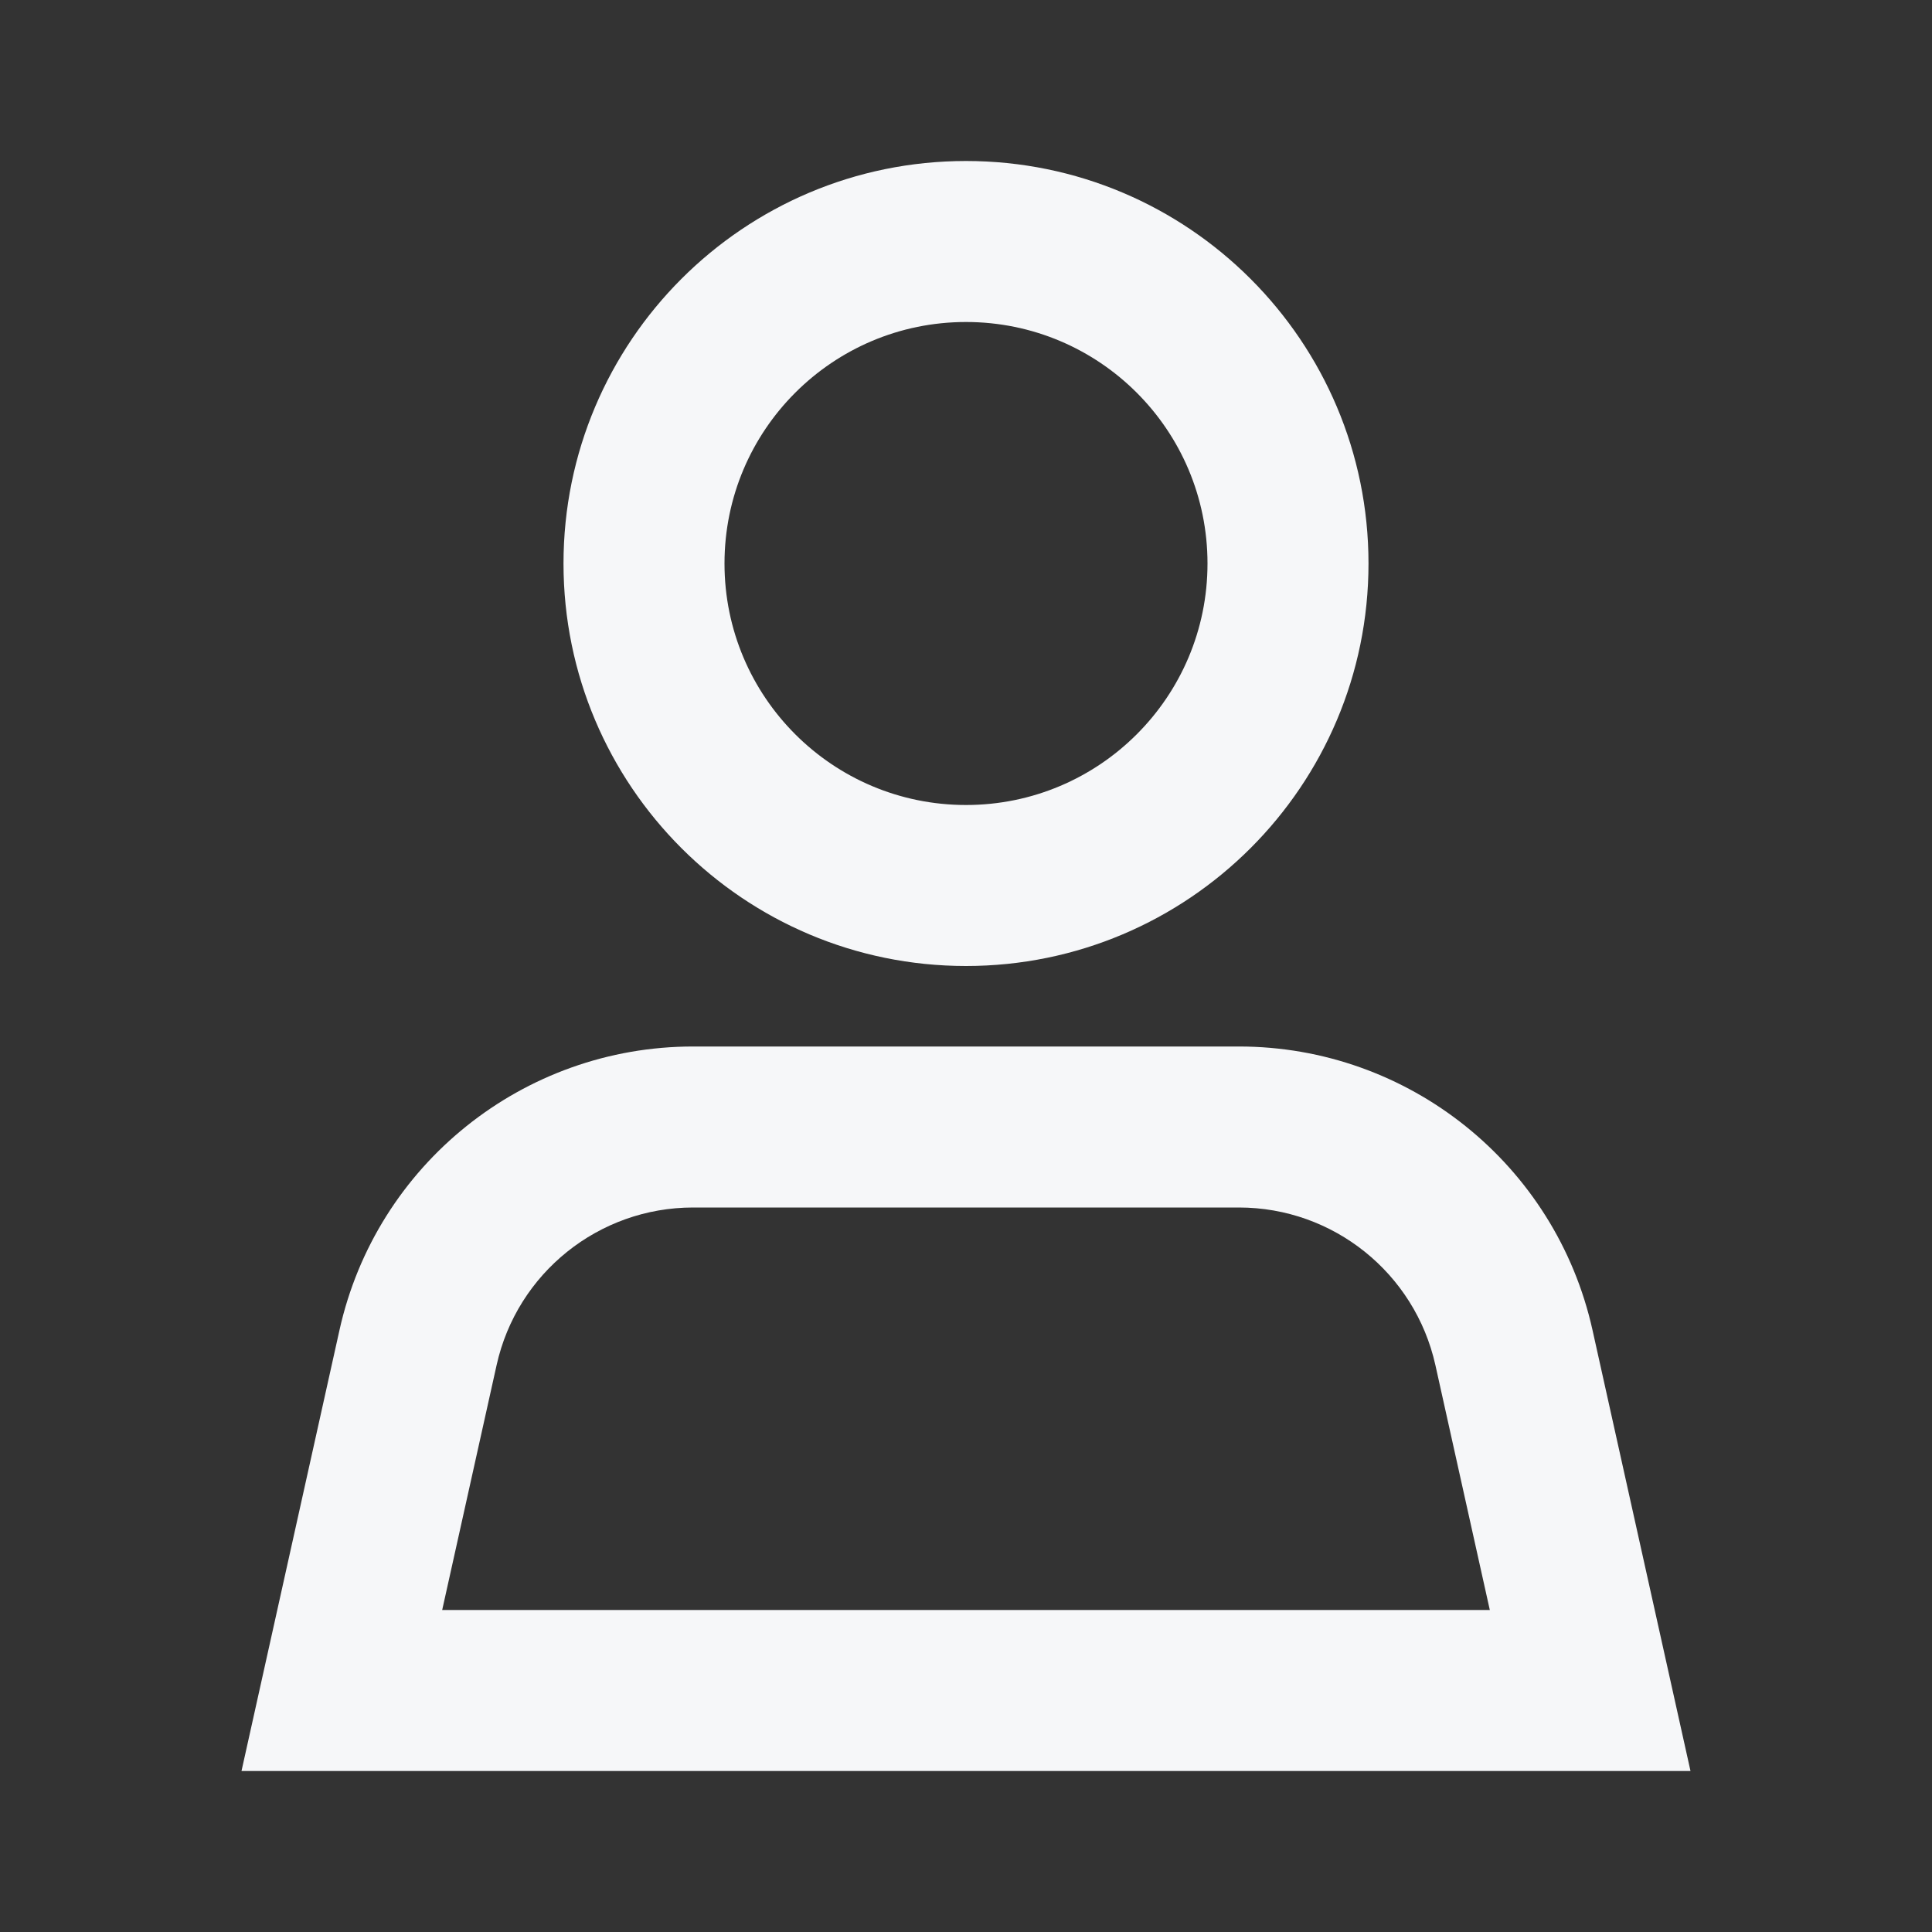 <svg width="24" height="24" viewBox="0 0 24 24" fill="none" xmlns="http://www.w3.org/2000/svg">
<rect x="0" y="0" width="24" height="24" fill="#333333" stroke="none"/>
<path fill-rule="evenodd" clip-rule="evenodd" d="M12 12C9.239 12 7 9.761 7 7C7 4.239 9.239 2 12 2C14.761 2 17 4.239 17 7C17 9.761 14.761 12 12 12ZM17.831 16.958C17.576 15.814 16.562 15 15.39 15H8.61C7.438 15 6.423 15.814 6.169 16.958L5.493 20H18.507L17.831 16.958ZM8.61 13H15.39C17.499 13 19.326 14.465 19.783 16.524L21 22H3L4.217 16.524C4.674 14.465 6.501 13 8.61 13ZM15 7C15 8.657 13.657 10 12 10C10.343 10 9 8.657 9 7C9 5.343 10.343 4 12 4C13.657 4 15 5.343 15 7Z" fill="#F6F7F9"/>
</svg>
